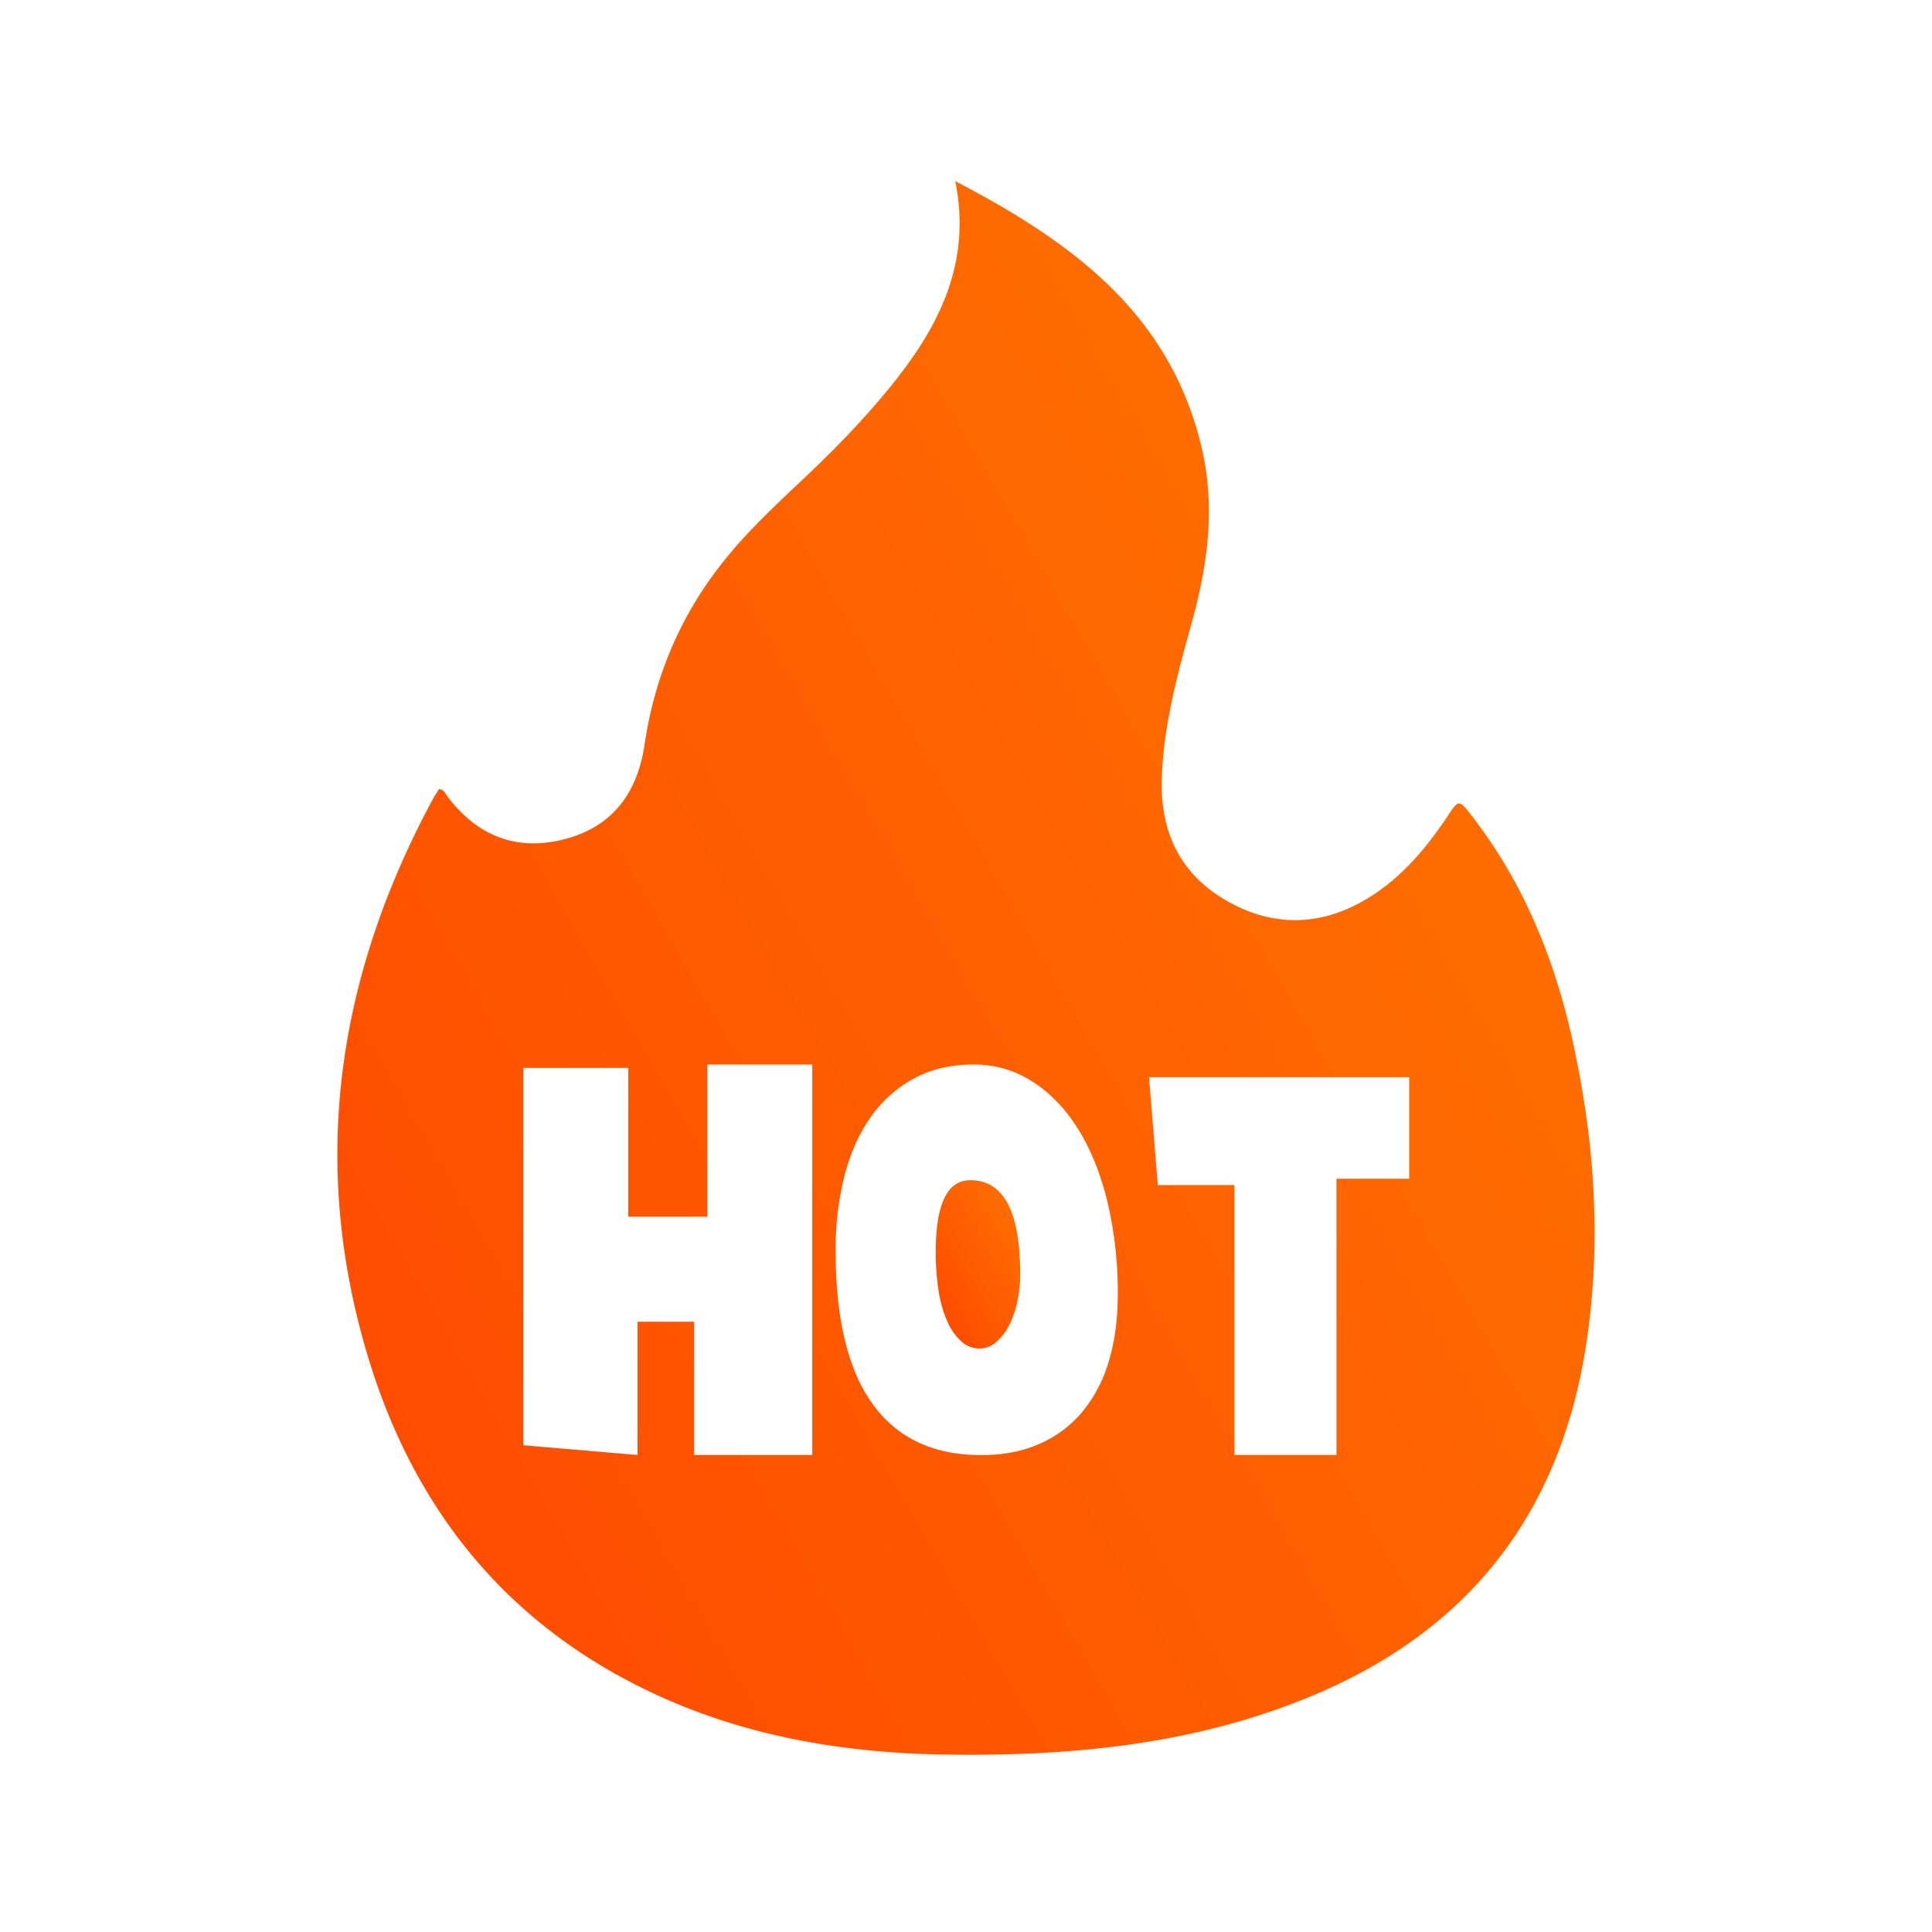 <svg id="图层_1" data-name="图层 1" xmlns="http://www.w3.org/2000/svg" xmlns:xlink="http://www.w3.org/1999/xlink" viewBox="0 0 1024 1024"><defs><style>.cls-1{fill:url(#未命名的渐变_24);}.cls-2{fill:url(#未命名的渐变_24-2);}</style><linearGradient id="未命名的渐变_24" x1="492.42" y1="684.03" x2="543.67" y2="654.44" gradientUnits="userSpaceOnUse"><stop offset="0" stop-color="#fe4d00"/><stop offset="1" stop-color="#ff6d00"/></linearGradient><linearGradient id="未命名的渐变_24-2" x1="193.55" y1="734" x2="766.1" y2="403.44" xlink:href="#未命名的渐变_24"/></defs><path class="cls-1" d="M514.33,625.53q-18.38,0-18.37,38a129.26,129.26,0,0,0,1.55,20.82,63.21,63.21,0,0,0,4.66,16.17A31,31,0,0,0,509.54,711a14.3,14.3,0,0,0,9.7,3.75,13.23,13.23,0,0,0,8.67-3.36,28.73,28.73,0,0,0,6.86-8.8,50.32,50.32,0,0,0,4.4-12.54,70,70,0,0,0,1.55-14.88Q540.72,625.52,514.33,625.53Z"/><path class="cls-2" d="M833.52,551.66c-9.56-43.37-25.95-83.82-53.44-119.23-6.86-8.84-6.86-8.8-12.81.12-11.06,16.6-23.74,31.8-40.75,42.58-24.83,15.74-50.86,16.89-76.29,2.34-24.75-14.16-35.43-36.61-34.45-65.2,1-28.35,8.42-55.32,15.88-82.32,8.43-30.51,12.68-60.93,5.27-92.56C620.16,165.87,567.64,128,506.3,96c9,44.41-9.48,78.67-35.63,110.52-14.29,17.41-30,33.36-46.41,48.75-14.86,14-29.69,28-42.26,44.13-21.89,28.05-35.13,59.89-40.32,95-3.82,25.93-17.06,43.95-42.86,50.48C273.63,451.27,253,443,237.27,422.3c-1.18-1.55-1.86-3.8-4.55-4.07-1,1.65-2.21,3.31-3.17,5.08-51.07,94.61-65.81,193.69-34,297.46,23.65,77,70,136.38,143,173,51.72,26,107.26,35.53,164.48,36.23,66.26.8,131.56-5.54,193.43-31.61Q819,846.8,840.28,715.32C849.13,660.35,845.44,605.77,833.52,551.66Zm-403,219.52H367.9V700.55h-30v70.63L277.35,766V566H333v78.91h41.91V564.21h55.62Zm157.16-49.67a75.19,75.19,0,0,1-14,26.77,61.11,61.11,0,0,1-22.76,17q-13.59,6-30.92,5.95-38,0-57.56-27.16t-19.53-81.24a157.28,157.28,0,0,1,4.78-40q4.79-18.24,14.1-31.17a66.46,66.46,0,0,1,22.9-20.18q13.57-7.25,31.17-7.25a56.85,56.85,0,0,1,31.82,9.32q14.24,9.32,24.19,25.61t15.26,38.55a207,207,0,0,1,5.31,48.12Q592.46,705.73,587.67,721.51ZM746.9,624.75H708.36V771.18H654.29V628.11H613.67L609,570.94H746.9Z"/></svg>
